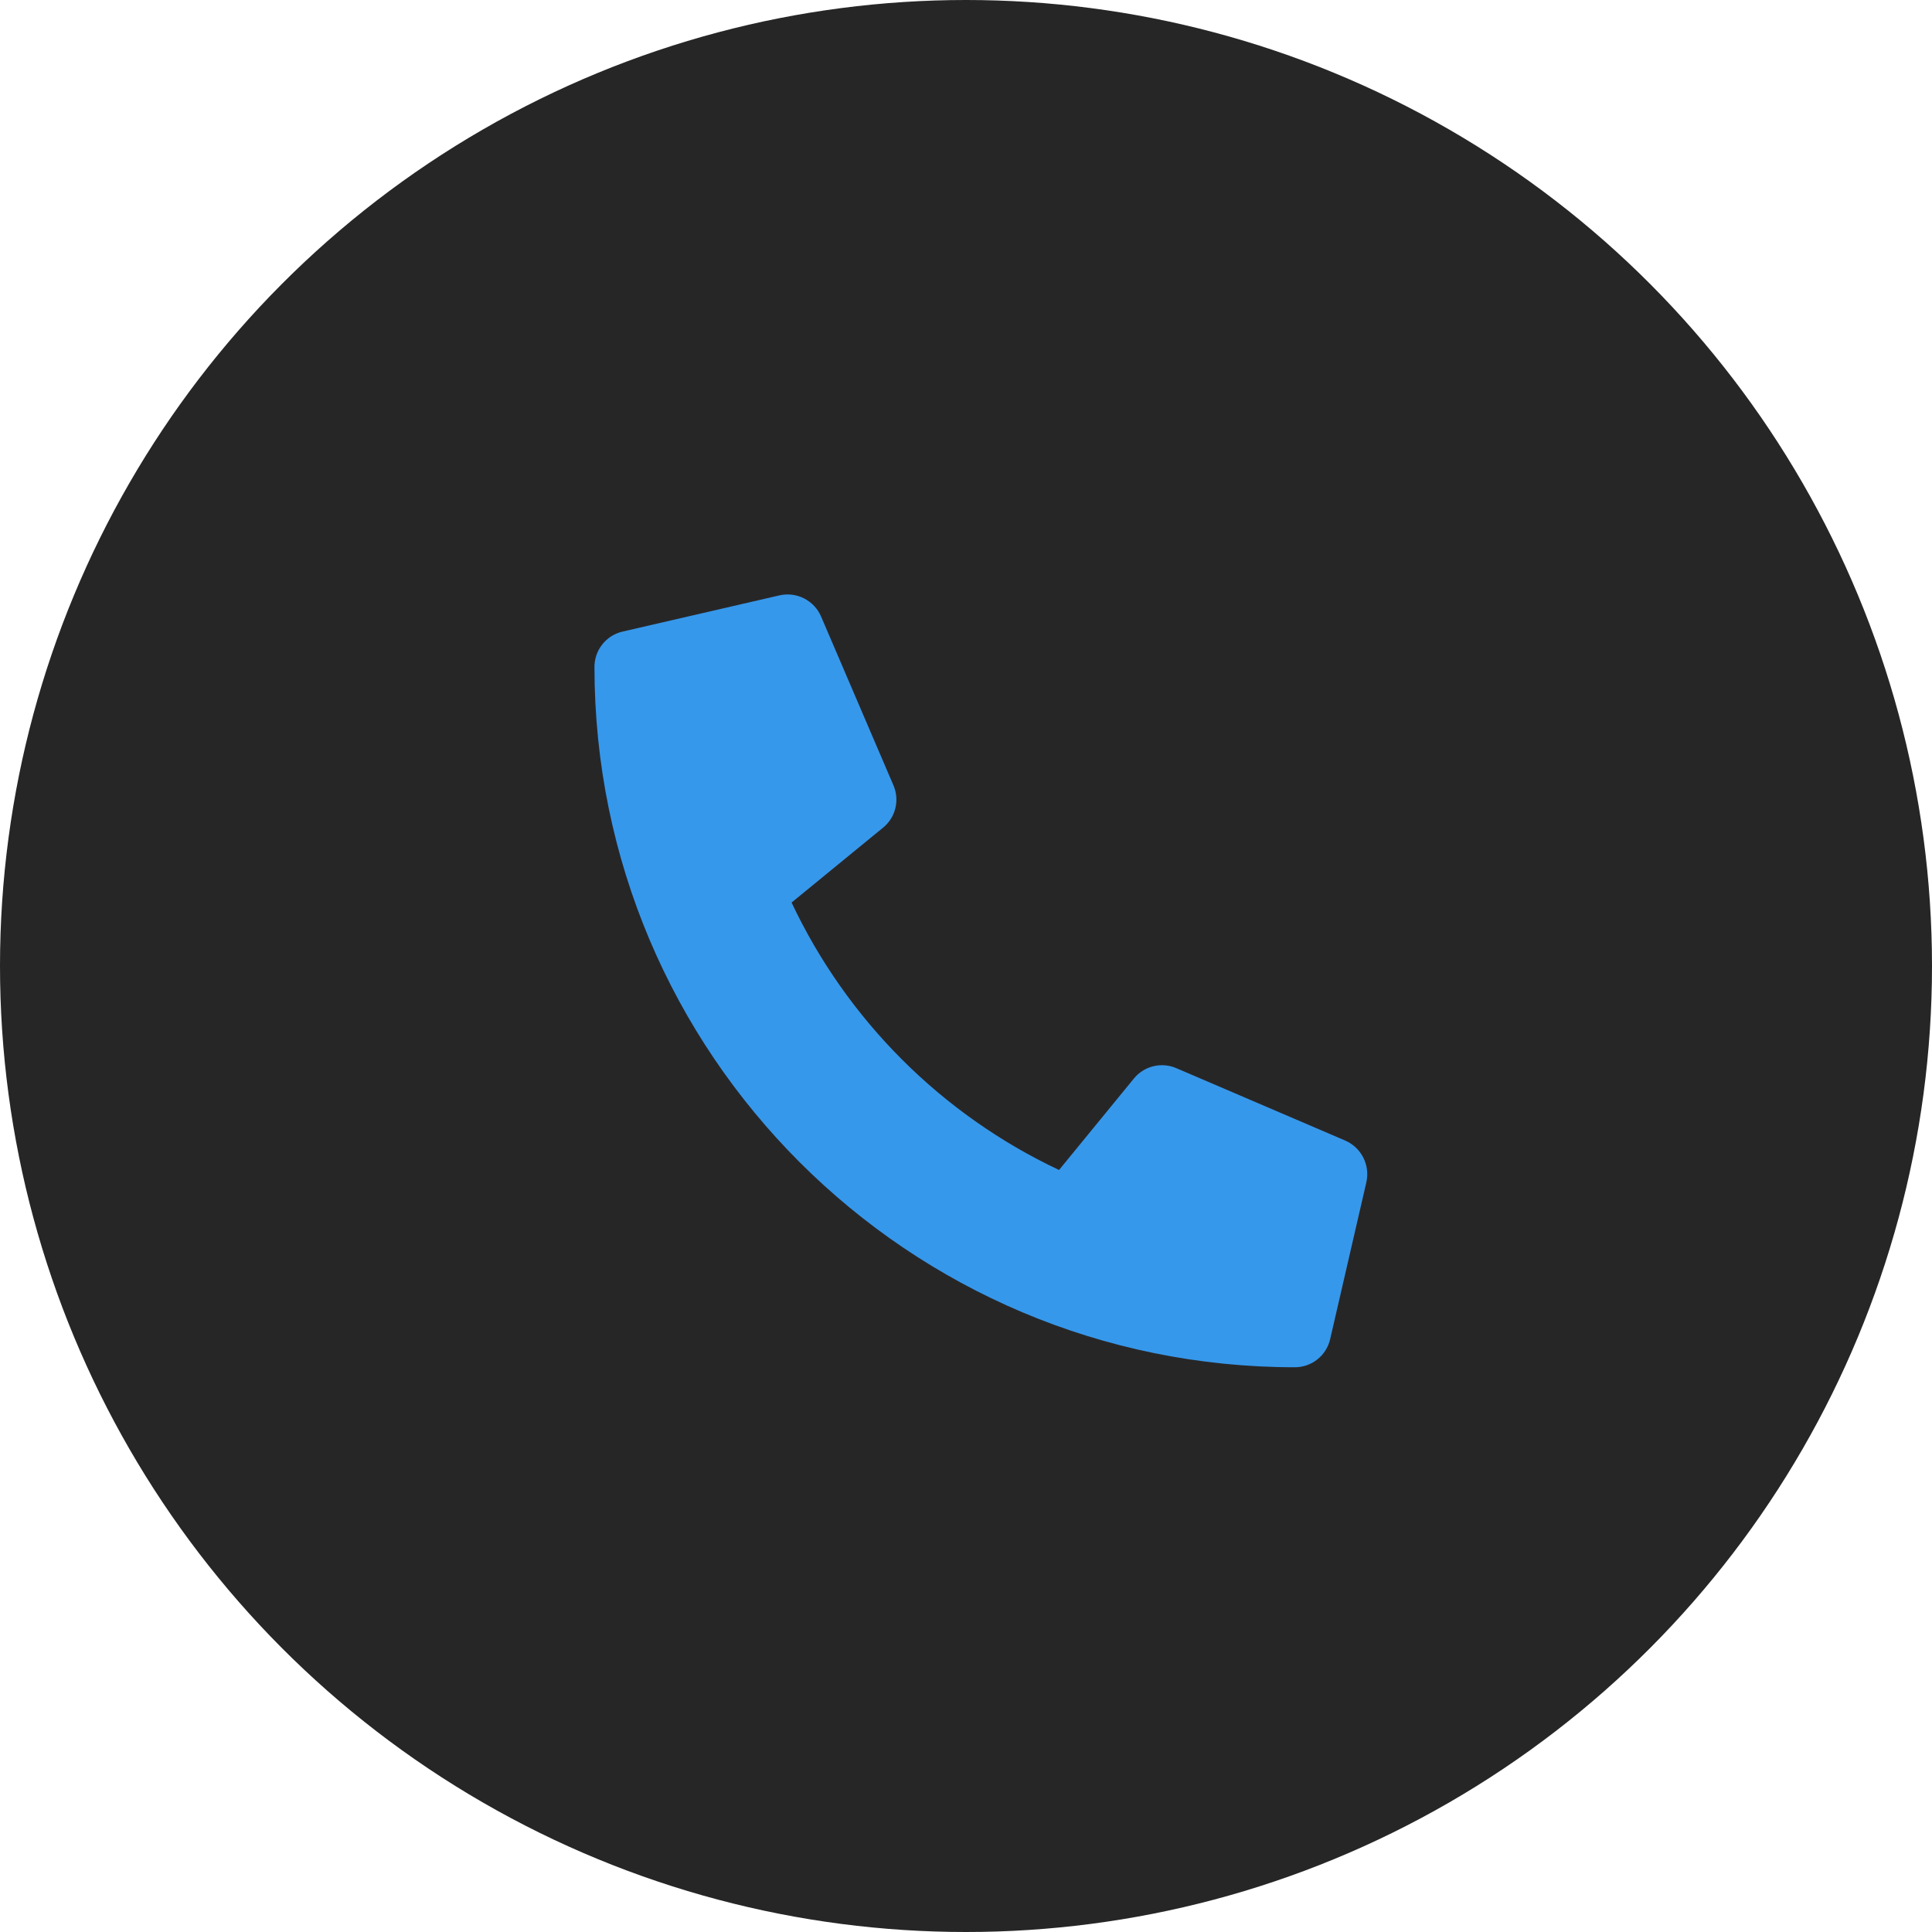 <svg width="65" height="65" viewBox="0 0 65 65" fill="none" xmlns="http://www.w3.org/2000/svg">
<circle cx="32.5" cy="32.5" r="32.5" fill="#272627"/>
<path d="M45.258 38.373L39.571 35.935C39.328 35.831 39.058 35.81 38.801 35.873C38.545 35.936 38.316 36.081 38.149 36.285L35.63 39.363C31.677 37.499 28.496 34.318 26.632 30.365L29.709 27.846C29.915 27.679 30.06 27.45 30.123 27.194C30.186 26.937 30.164 26.667 30.06 26.424L27.622 20.736C27.508 20.475 27.306 20.261 27.051 20.132C26.796 20.003 26.504 19.967 26.226 20.03L20.945 21.249C20.676 21.311 20.436 21.462 20.265 21.678C20.093 21.894 20 22.162 20 22.437C20 35.463 30.558 46 43.563 46C43.839 46 44.106 45.907 44.322 45.735C44.538 45.564 44.689 45.324 44.751 45.056L45.97 39.774C46.033 39.494 45.996 39.201 45.866 38.945C45.737 38.69 45.522 38.487 45.258 38.373Z" fill="#3698EB"/>
</svg>
